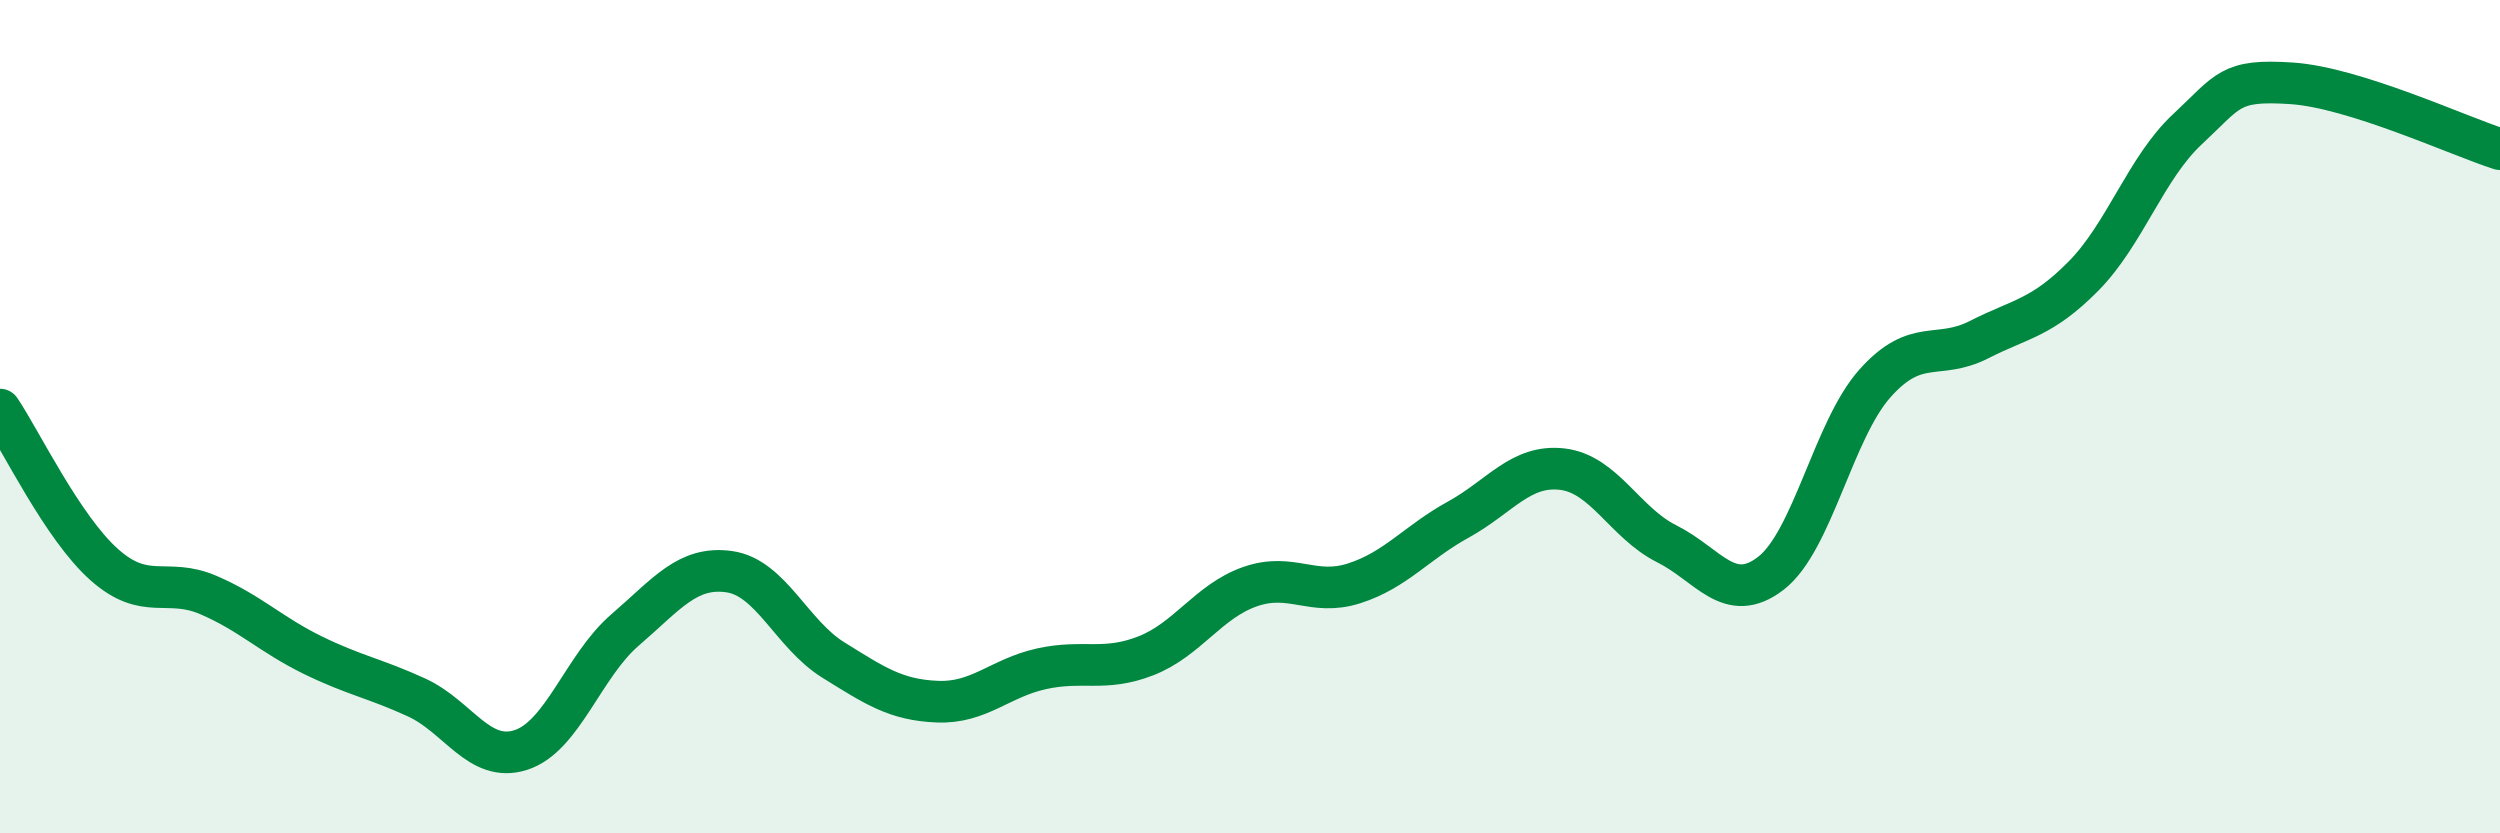 
    <svg width="60" height="20" viewBox="0 0 60 20" xmlns="http://www.w3.org/2000/svg">
      <path
        d="M 0,9.83 C 0.5,10.57 1.5,12.66 2.5,13.55 C 3.5,14.44 4,13.85 5,14.28 C 6,14.71 6.5,15.23 7.5,15.72 C 8.5,16.21 9,16.28 10,16.74 C 11,17.2 11.5,18.32 12.5,18 C 13.5,17.68 14,15.98 15,15.12 C 16,14.26 16.5,13.58 17.5,13.72 C 18.5,13.86 19,15.22 20,15.84 C 21,16.46 21.5,16.8 22.5,16.84 C 23.5,16.88 24,16.27 25,16.05 C 26,15.83 26.5,16.13 27.5,15.74 C 28.5,15.35 29,14.43 30,14.08 C 31,13.73 31.5,14.32 32.5,14 C 33.5,13.68 34,13.02 35,12.47 C 36,11.92 36.5,11.14 37.5,11.26 C 38.5,11.38 39,12.55 40,13.05 C 41,13.55 41.5,14.53 42.5,13.76 C 43.5,12.99 44,10.32 45,9.2 C 46,8.08 46.5,8.66 47.5,8.15 C 48.5,7.64 49,7.64 50,6.63 C 51,5.62 51.5,4.03 52.5,3.1 C 53.5,2.17 53.5,1.9 55,2 C 56.5,2.1 59,3.26 60,3.58L60 20L0 20Z"
        fill="#008740"
        opacity="0.1"
        stroke-linecap="round"
        stroke-linejoin="round"
      />
      <path
        d="M 0,9.83 C 0.5,10.57 1.5,12.66 2.5,13.55 C 3.5,14.44 4,13.85 5,14.28 C 6,14.71 6.5,15.23 7.5,15.72 C 8.5,16.21 9,16.28 10,16.74 C 11,17.2 11.5,18.32 12.5,18 C 13.5,17.68 14,15.98 15,15.12 C 16,14.26 16.5,13.58 17.5,13.72 C 18.5,13.86 19,15.22 20,15.84 C 21,16.46 21.5,16.8 22.5,16.84 C 23.5,16.88 24,16.27 25,16.05 C 26,15.83 26.5,16.13 27.5,15.74 C 28.5,15.35 29,14.43 30,14.08 C 31,13.73 31.5,14.32 32.5,14 C 33.5,13.68 34,13.02 35,12.47 C 36,11.92 36.5,11.14 37.5,11.26 C 38.5,11.38 39,12.55 40,13.05 C 41,13.55 41.5,14.53 42.5,13.76 C 43.5,12.99 44,10.32 45,9.2 C 46,8.08 46.5,8.66 47.5,8.15 C 48.5,7.64 49,7.64 50,6.63 C 51,5.62 51.5,4.03 52.5,3.1 C 53.5,2.17 53.5,1.9 55,2 C 56.5,2.1 59,3.26 60,3.58"
        stroke="#008740"
        stroke-width="1"
        fill="none"
        stroke-linecap="round"
        stroke-linejoin="round"
      />
    </svg>
  